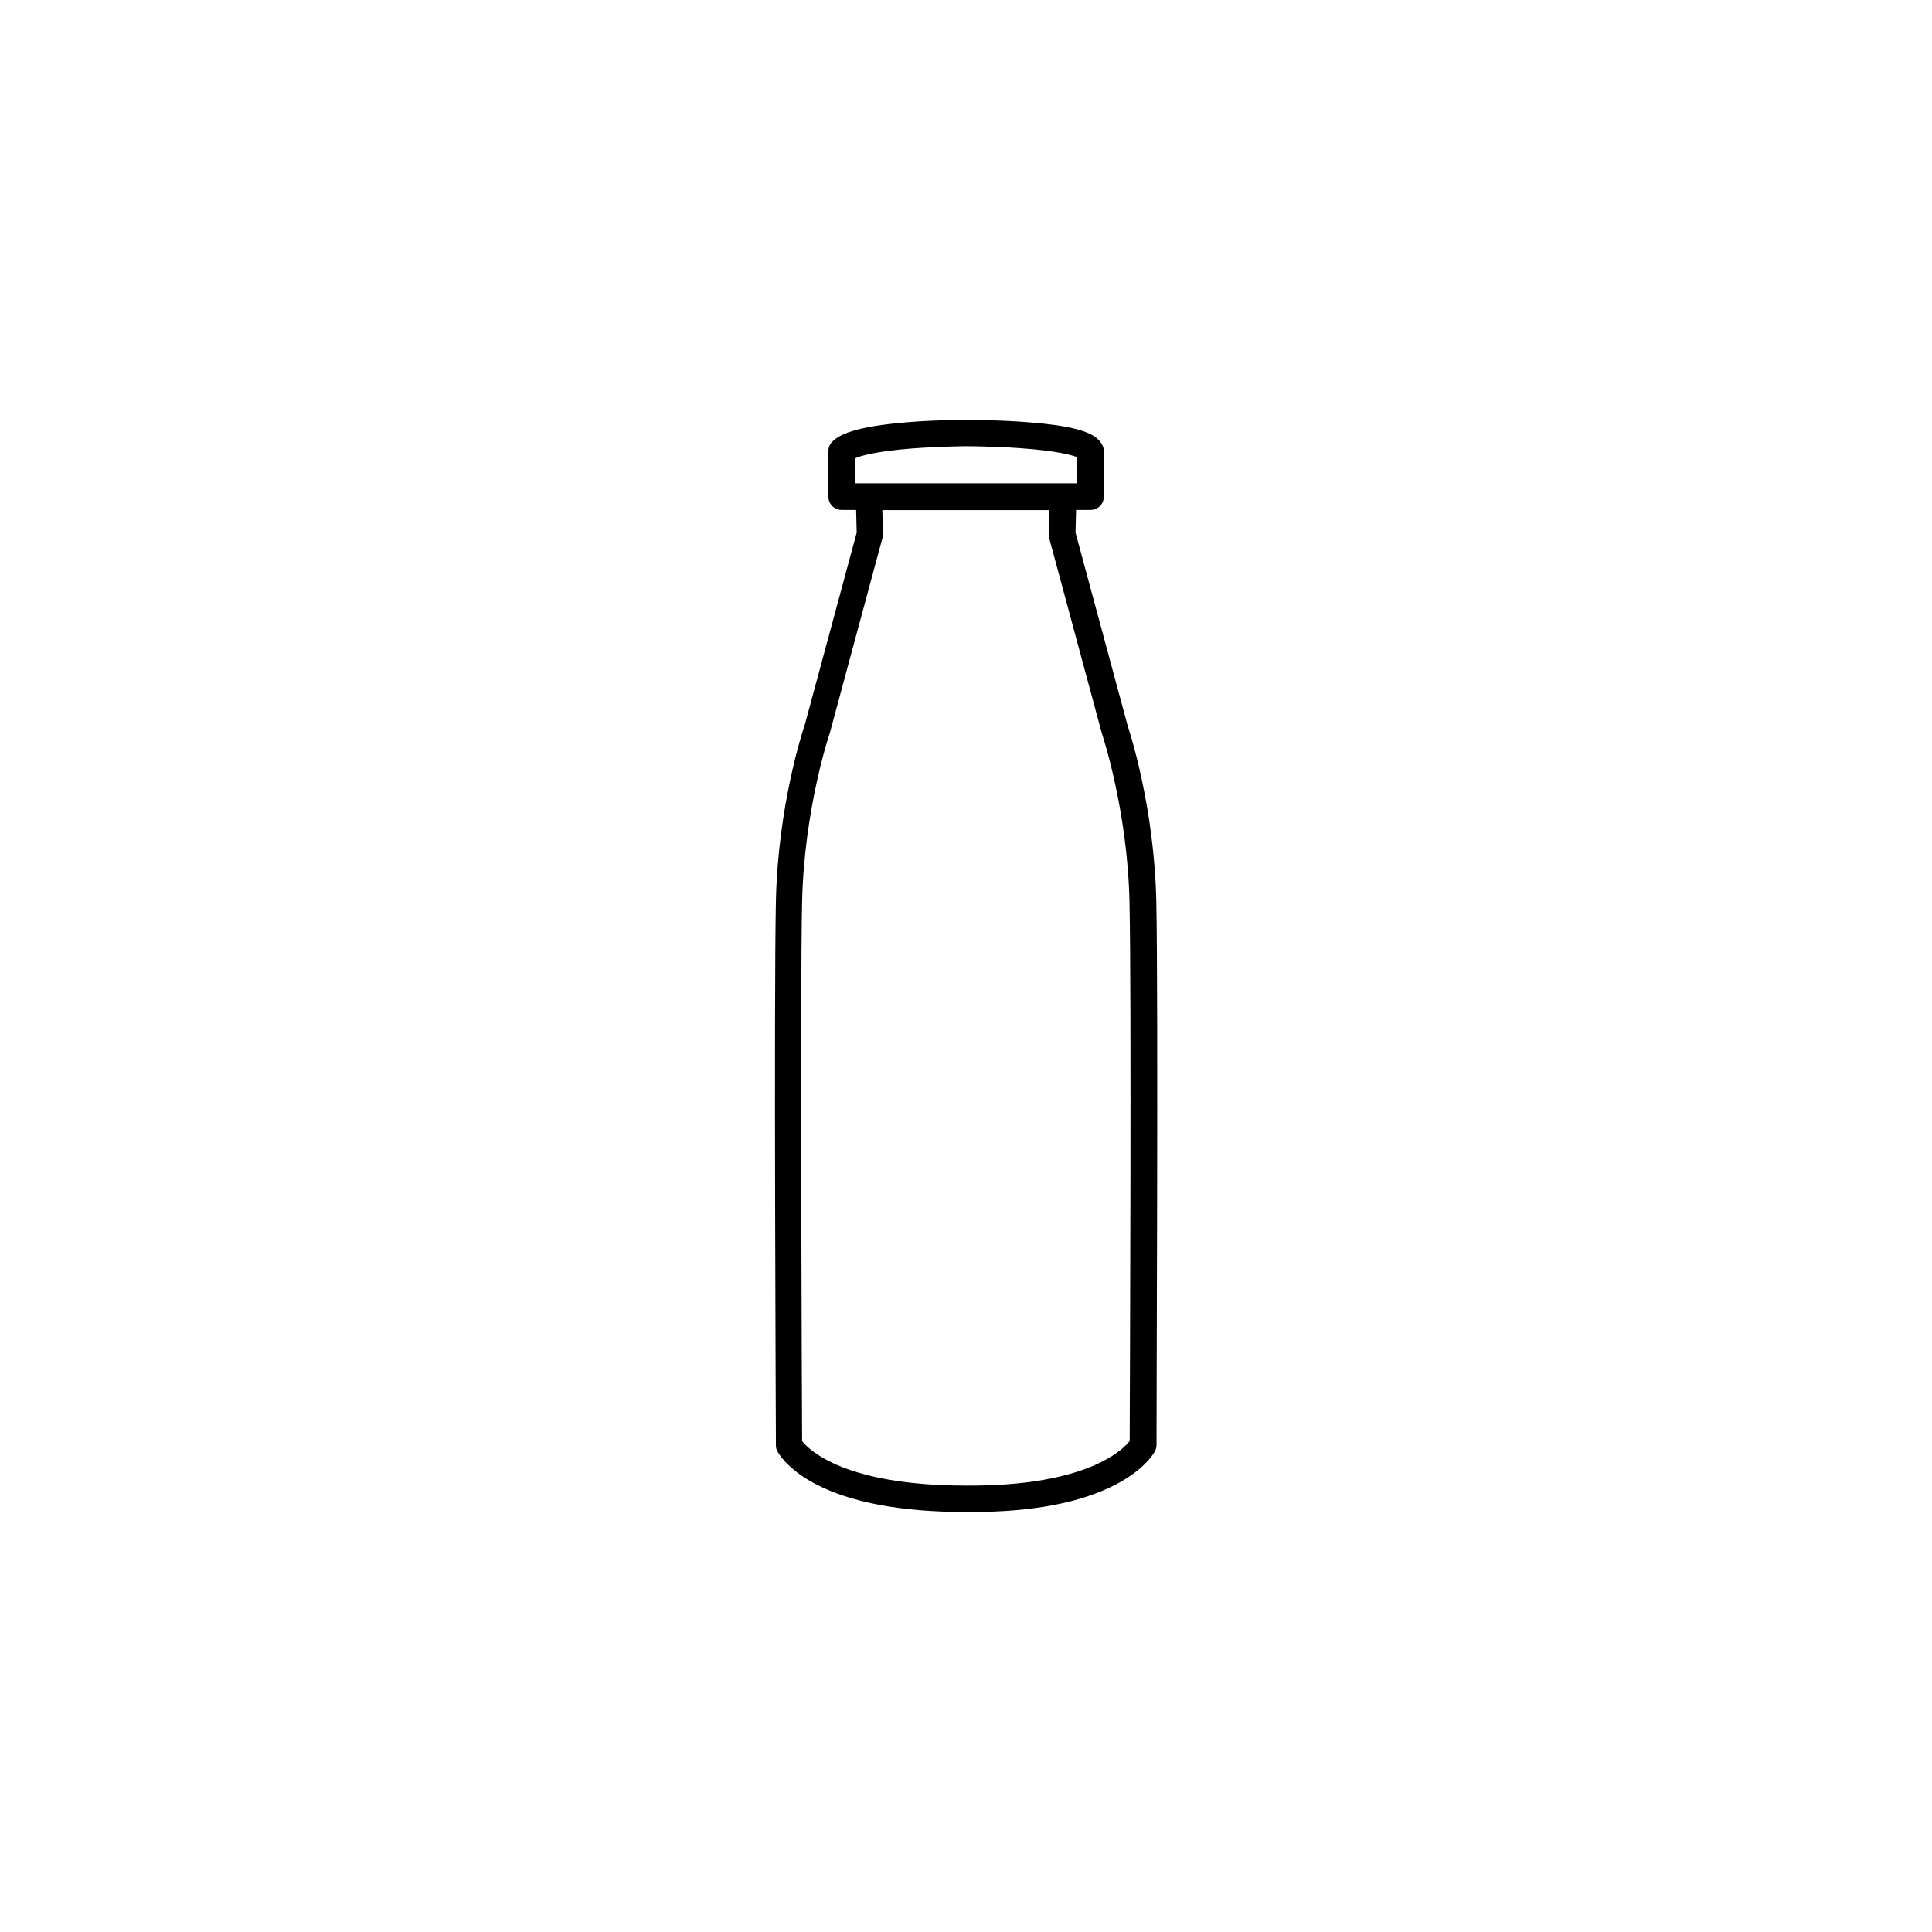 <?xml version="1.0" encoding="UTF-8"?>
<!-- Uploaded to: ICON Repo, www.iconrepo.com, Generator: ICON Repo Mixer Tools -->
<svg fill="#000000" width="800px" height="800px" version="1.1" viewBox="144 144 512 512" xmlns="http://www.w3.org/2000/svg">
 <path d="m450.43 382.77c-0.555-24.988-7.055-44.789-7.656-46.703l-13.754-50.934 0.152-5.996h3.828c1.965 0 3.527-1.562 3.527-3.527v-12.043c0-0.504-0.102-1.059-0.352-1.512-1.41-2.922-5.391-5.09-20.305-6.195-7.961-0.605-15.516-0.605-15.871-0.605-0.352 0-7.356 0-15.012 0.605-14.762 1.16-18.742 3.426-20.504 5.289-0.656 0.656-0.957 1.512-0.957 2.418v12.043c0 1.965 1.562 3.527 3.527 3.527h3.828l0.152 5.996-13.754 50.934c-0.656 1.863-7.106 21.664-7.656 46.703-0.555 25.242 0 143.08 0 144.24 0 0.555 0.102 1.059 0.352 1.512 0.25 0.453 2.469 4.684 9.977 8.664 9.422 4.988 22.922 7.508 40.055 7.508h1.359c16.273 0 29.223-2.469 38.543-7.406 7.559-3.981 9.926-8.262 10.176-8.715 0.25-0.504 0.402-1.059 0.402-1.613-0.059-1.16 0.496-118.95-0.059-144.19zm-79.902-117.29c1.613-0.707 5.594-1.863 15.062-2.621 7.406-0.555 14.309-0.605 14.41-0.605 0.051 0 6.801 0 14.105 0.504 10.125 0.707 14.008 1.863 15.367 2.418v6.902h-58.945zm72.848 260.42c-0.855 1.059-3.023 3.324-7.609 5.594-5.844 2.922-16.777 6.348-35.77 6.195h-0.051c-31.992 0-41.465-9.371-43.379-11.789-0.051-11.84-0.555-119.15 0-142.98 0.555-24.586 7.254-44.488 7.356-44.688 0.051-0.051 0.051-0.152 0.051-0.203l13.906-51.539c0.102-0.352 0.152-0.656 0.102-1.008l-0.152-6.297h44.234l-0.152 6.297c0 0.352 0.051 0.707 0.102 1.008l13.906 51.539c0 0.051 0.051 0.152 0.051 0.203 0.051 0.203 6.801 20.102 7.356 44.688 0.555 23.828 0.102 130.99 0.051 142.98z"/>
</svg>